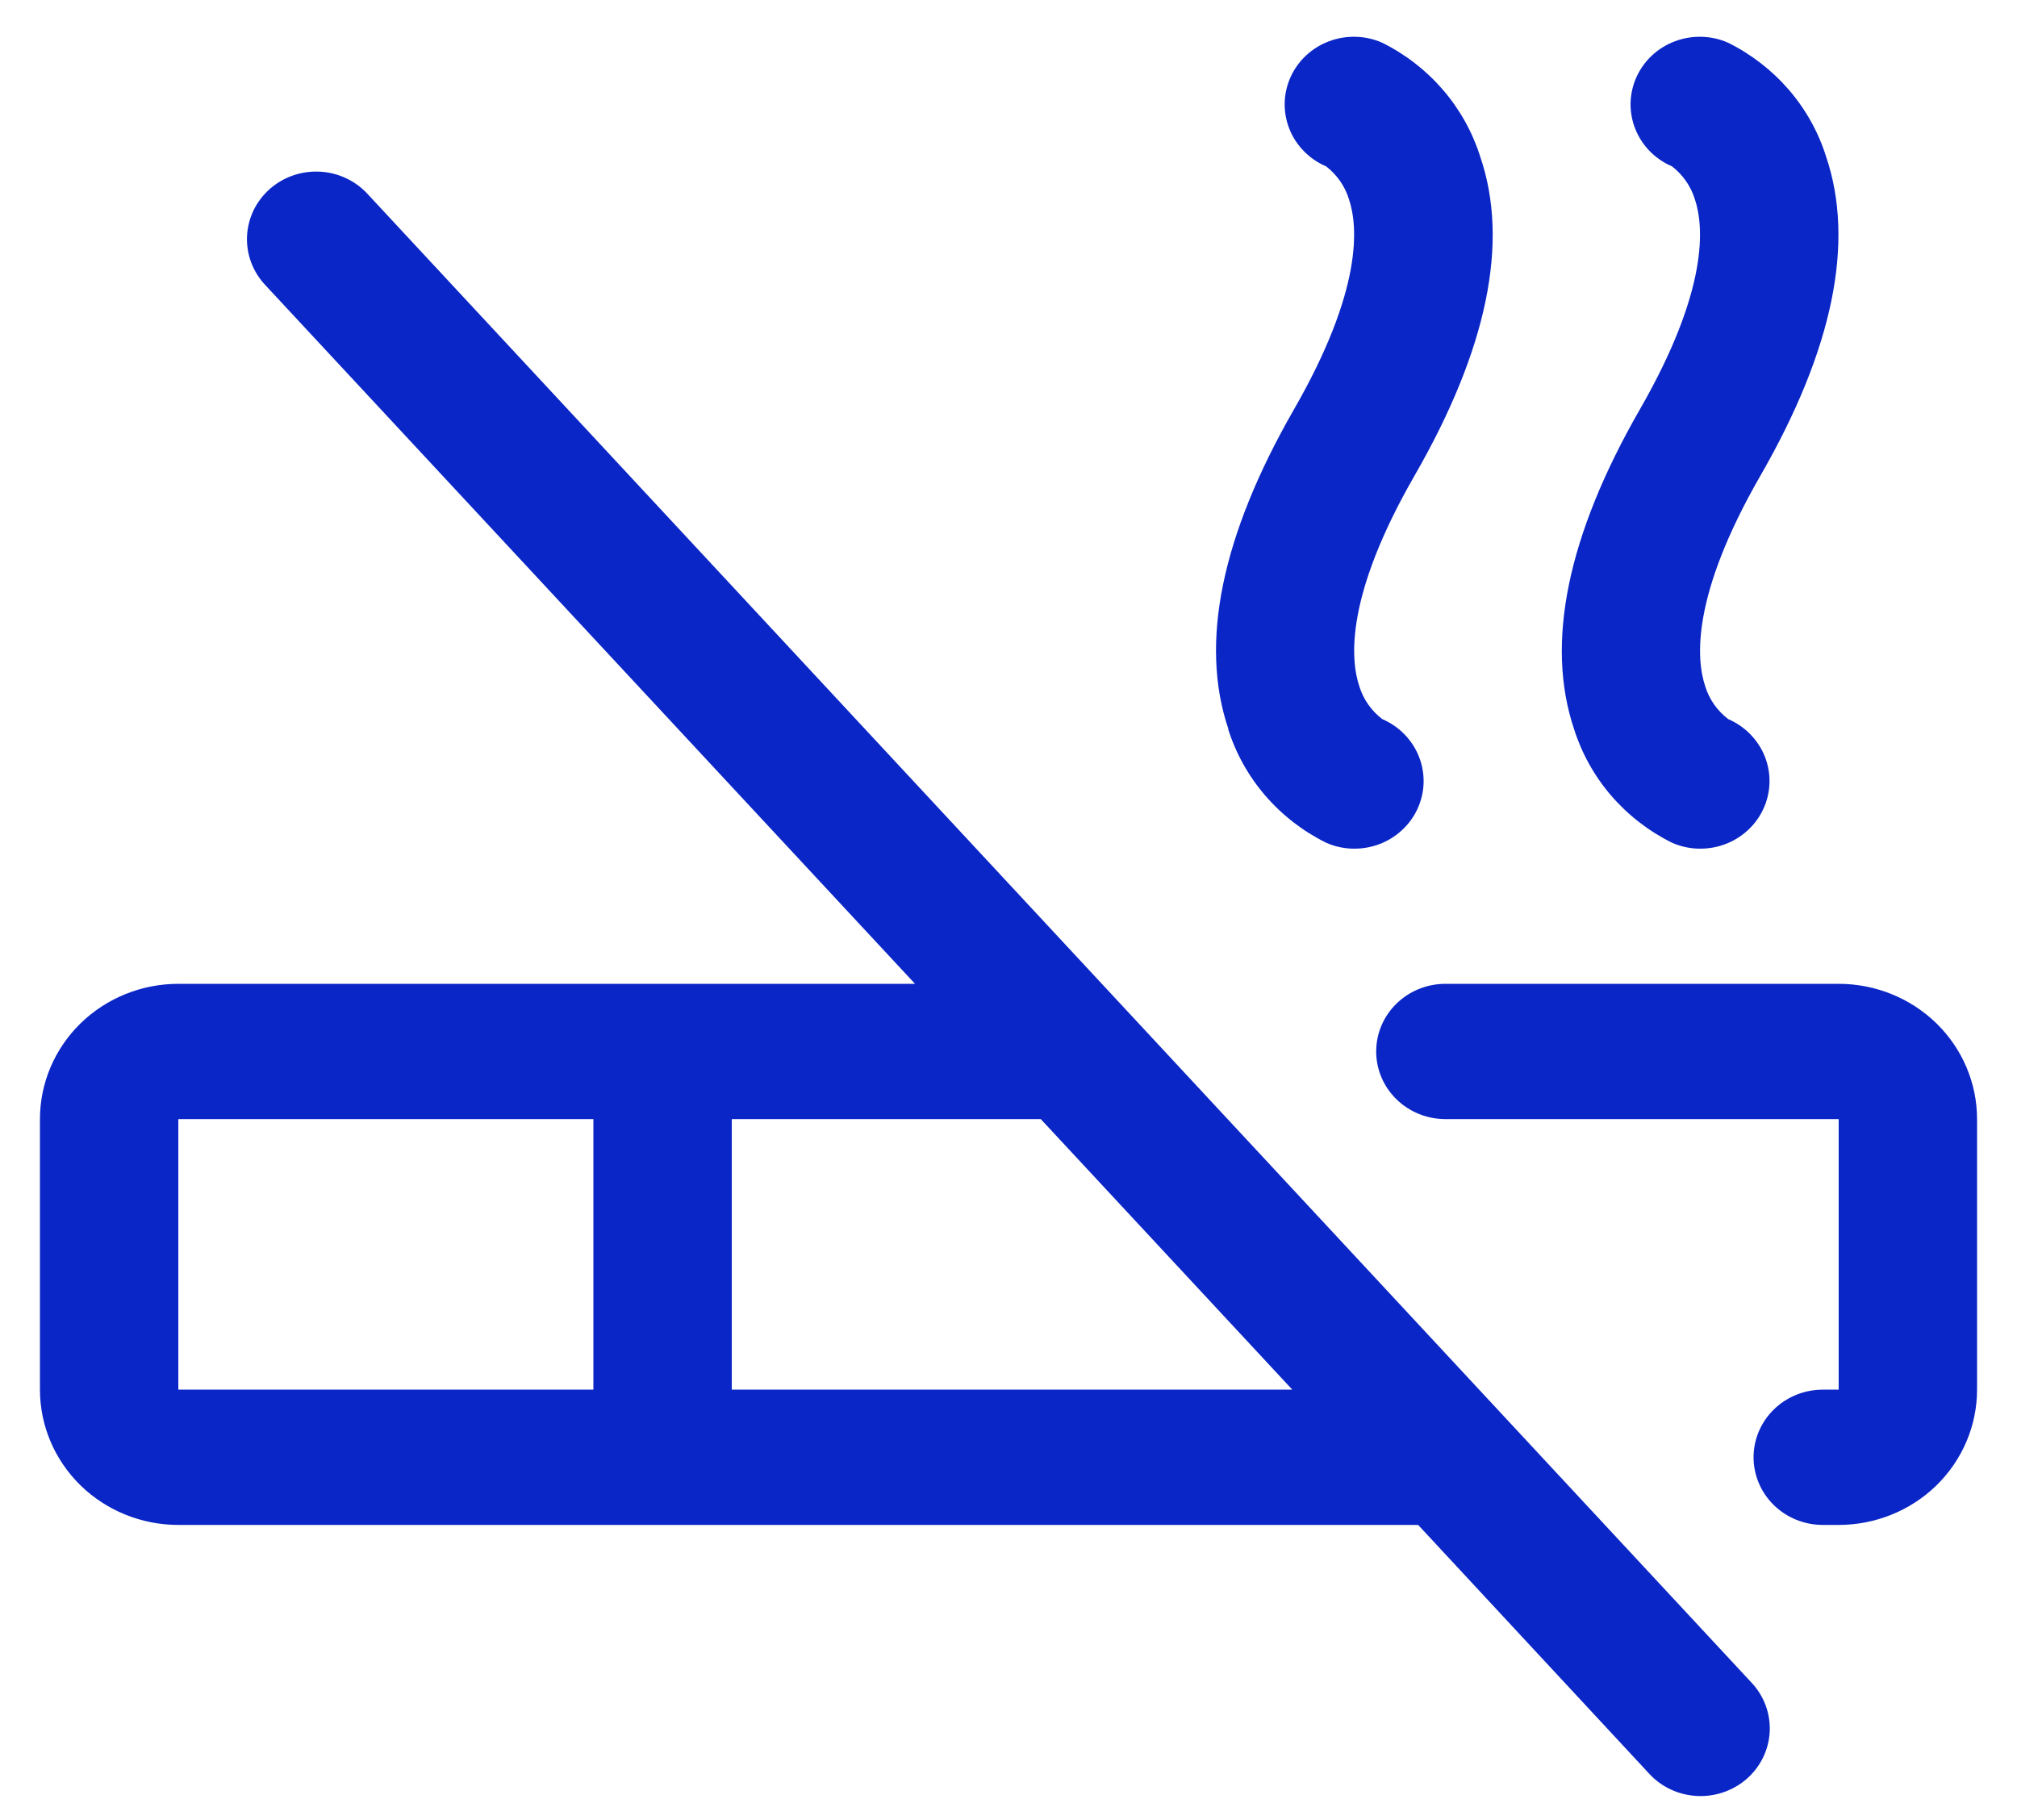 <svg xmlns="http://www.w3.org/2000/svg" width="41" height="37" viewBox="0 0 41 37" fill="none"><path d="M33.332 8.326C34.738 5.88 34.636 4.595 34.45 4.045C34.368 3.782 34.206 3.551 33.986 3.381C33.816 3.309 33.663 3.204 33.535 3.073C33.407 2.942 33.307 2.788 33.24 2.619C33.173 2.45 33.141 2.27 33.145 2.089C33.15 1.908 33.191 1.729 33.266 1.564C33.342 1.398 33.449 1.249 33.584 1.124C33.718 1 33.877 0.902 34.05 0.838C34.223 0.773 34.407 0.743 34.592 0.748C34.777 0.753 34.96 0.794 35.129 0.869C35.601 1.104 36.021 1.43 36.363 1.826C36.705 2.223 36.962 2.683 37.118 3.179C37.709 4.921 37.261 7.106 35.782 9.674C34.376 12.12 34.478 13.407 34.664 13.957C34.746 14.219 34.908 14.45 35.129 14.618C35.298 14.691 35.451 14.796 35.579 14.927C35.707 15.058 35.808 15.212 35.875 15.381C35.941 15.55 35.974 15.73 35.969 15.911C35.965 16.092 35.923 16.271 35.848 16.436C35.773 16.602 35.665 16.751 35.531 16.875C35.396 17 35.238 17.098 35.065 17.162C34.892 17.227 34.707 17.257 34.522 17.252C34.337 17.247 34.155 17.206 33.986 17.131C33.513 16.896 33.093 16.571 32.751 16.174C32.409 15.777 32.153 15.317 31.996 14.821C31.411 13.079 31.859 10.891 33.332 8.326ZM24.965 14.821C25.121 15.317 25.378 15.777 25.72 16.174C26.062 16.571 26.482 16.896 26.955 17.131C27.124 17.206 27.306 17.247 27.491 17.252C27.676 17.257 27.86 17.227 28.034 17.162C28.207 17.098 28.365 17 28.499 16.875C28.634 16.751 28.742 16.602 28.817 16.436C28.892 16.271 28.933 16.092 28.938 15.911C28.942 15.73 28.91 15.55 28.843 15.381C28.776 15.212 28.676 15.058 28.548 14.927C28.42 14.796 28.267 14.691 28.097 14.618C27.877 14.45 27.715 14.219 27.633 13.957C27.447 13.407 27.345 12.12 28.751 9.674C30.23 7.106 30.685 4.921 30.087 3.179C29.93 2.683 29.673 2.223 29.331 1.826C28.99 1.43 28.57 1.104 28.097 0.869C27.928 0.794 27.746 0.753 27.561 0.748C27.376 0.743 27.191 0.773 27.018 0.838C26.845 0.902 26.687 1 26.553 1.124C26.418 1.249 26.31 1.398 26.235 1.564C26.16 1.729 26.119 1.908 26.114 2.089C26.11 2.27 26.142 2.45 26.209 2.619C26.275 2.788 26.376 2.942 26.504 3.073C26.632 3.204 26.785 3.309 26.955 3.381C27.175 3.551 27.337 3.782 27.419 4.045C27.605 4.595 27.707 5.88 26.301 8.326C24.828 10.891 24.38 13.079 24.97 14.821H24.965ZM35.598 34.2C35.725 34.333 35.823 34.49 35.888 34.661C35.952 34.831 35.981 35.013 35.974 35.194C35.966 35.376 35.921 35.555 35.842 35.72C35.764 35.884 35.652 36.032 35.514 36.155C35.377 36.277 35.215 36.371 35.04 36.432C34.865 36.493 34.679 36.52 34.493 36.51C34.307 36.5 34.125 36.455 33.958 36.376C33.79 36.297 33.64 36.186 33.517 36.05L28.827 31H3.625C2.879 31 2.164 30.71 1.636 30.195C1.109 29.679 0.812 28.979 0.812 28.25V22.75C0.812 22.021 1.109 21.321 1.636 20.805C2.164 20.29 2.879 20 3.625 20H18.6L5.397 5.8C5.27 5.666 5.172 5.51 5.107 5.339C5.043 5.169 5.013 4.987 5.021 4.805C5.029 4.624 5.074 4.445 5.152 4.28C5.231 4.115 5.343 3.968 5.48 3.845C5.618 3.723 5.779 3.628 5.955 3.567C6.13 3.506 6.316 3.48 6.502 3.49C6.688 3.499 6.87 3.545 7.037 3.624C7.205 3.703 7.355 3.814 7.478 3.95L35.598 34.2ZM3.625 28.25H12.062V22.75H3.625V28.25ZM26.269 28.25L21.156 22.75H14.875V28.25H26.269ZM37.375 20H29.381C29.008 20 28.65 20.145 28.386 20.403C28.122 20.66 27.974 21.01 27.974 21.375C27.974 21.74 28.122 22.089 28.386 22.347C28.65 22.605 29.008 22.75 29.381 22.75H37.375V28.25H37.052C36.679 28.25 36.321 28.395 36.057 28.653C35.794 28.91 35.645 29.26 35.645 29.625C35.645 29.99 35.794 30.339 36.057 30.597C36.321 30.855 36.679 31 37.052 31H37.375C38.121 31 38.836 30.71 39.364 30.195C39.891 29.679 40.188 28.979 40.188 28.25V22.75C40.188 22.021 39.891 21.321 39.364 20.805C38.836 20.29 38.121 20 37.375 20Z" fill="#0B26C6"></path></svg>
